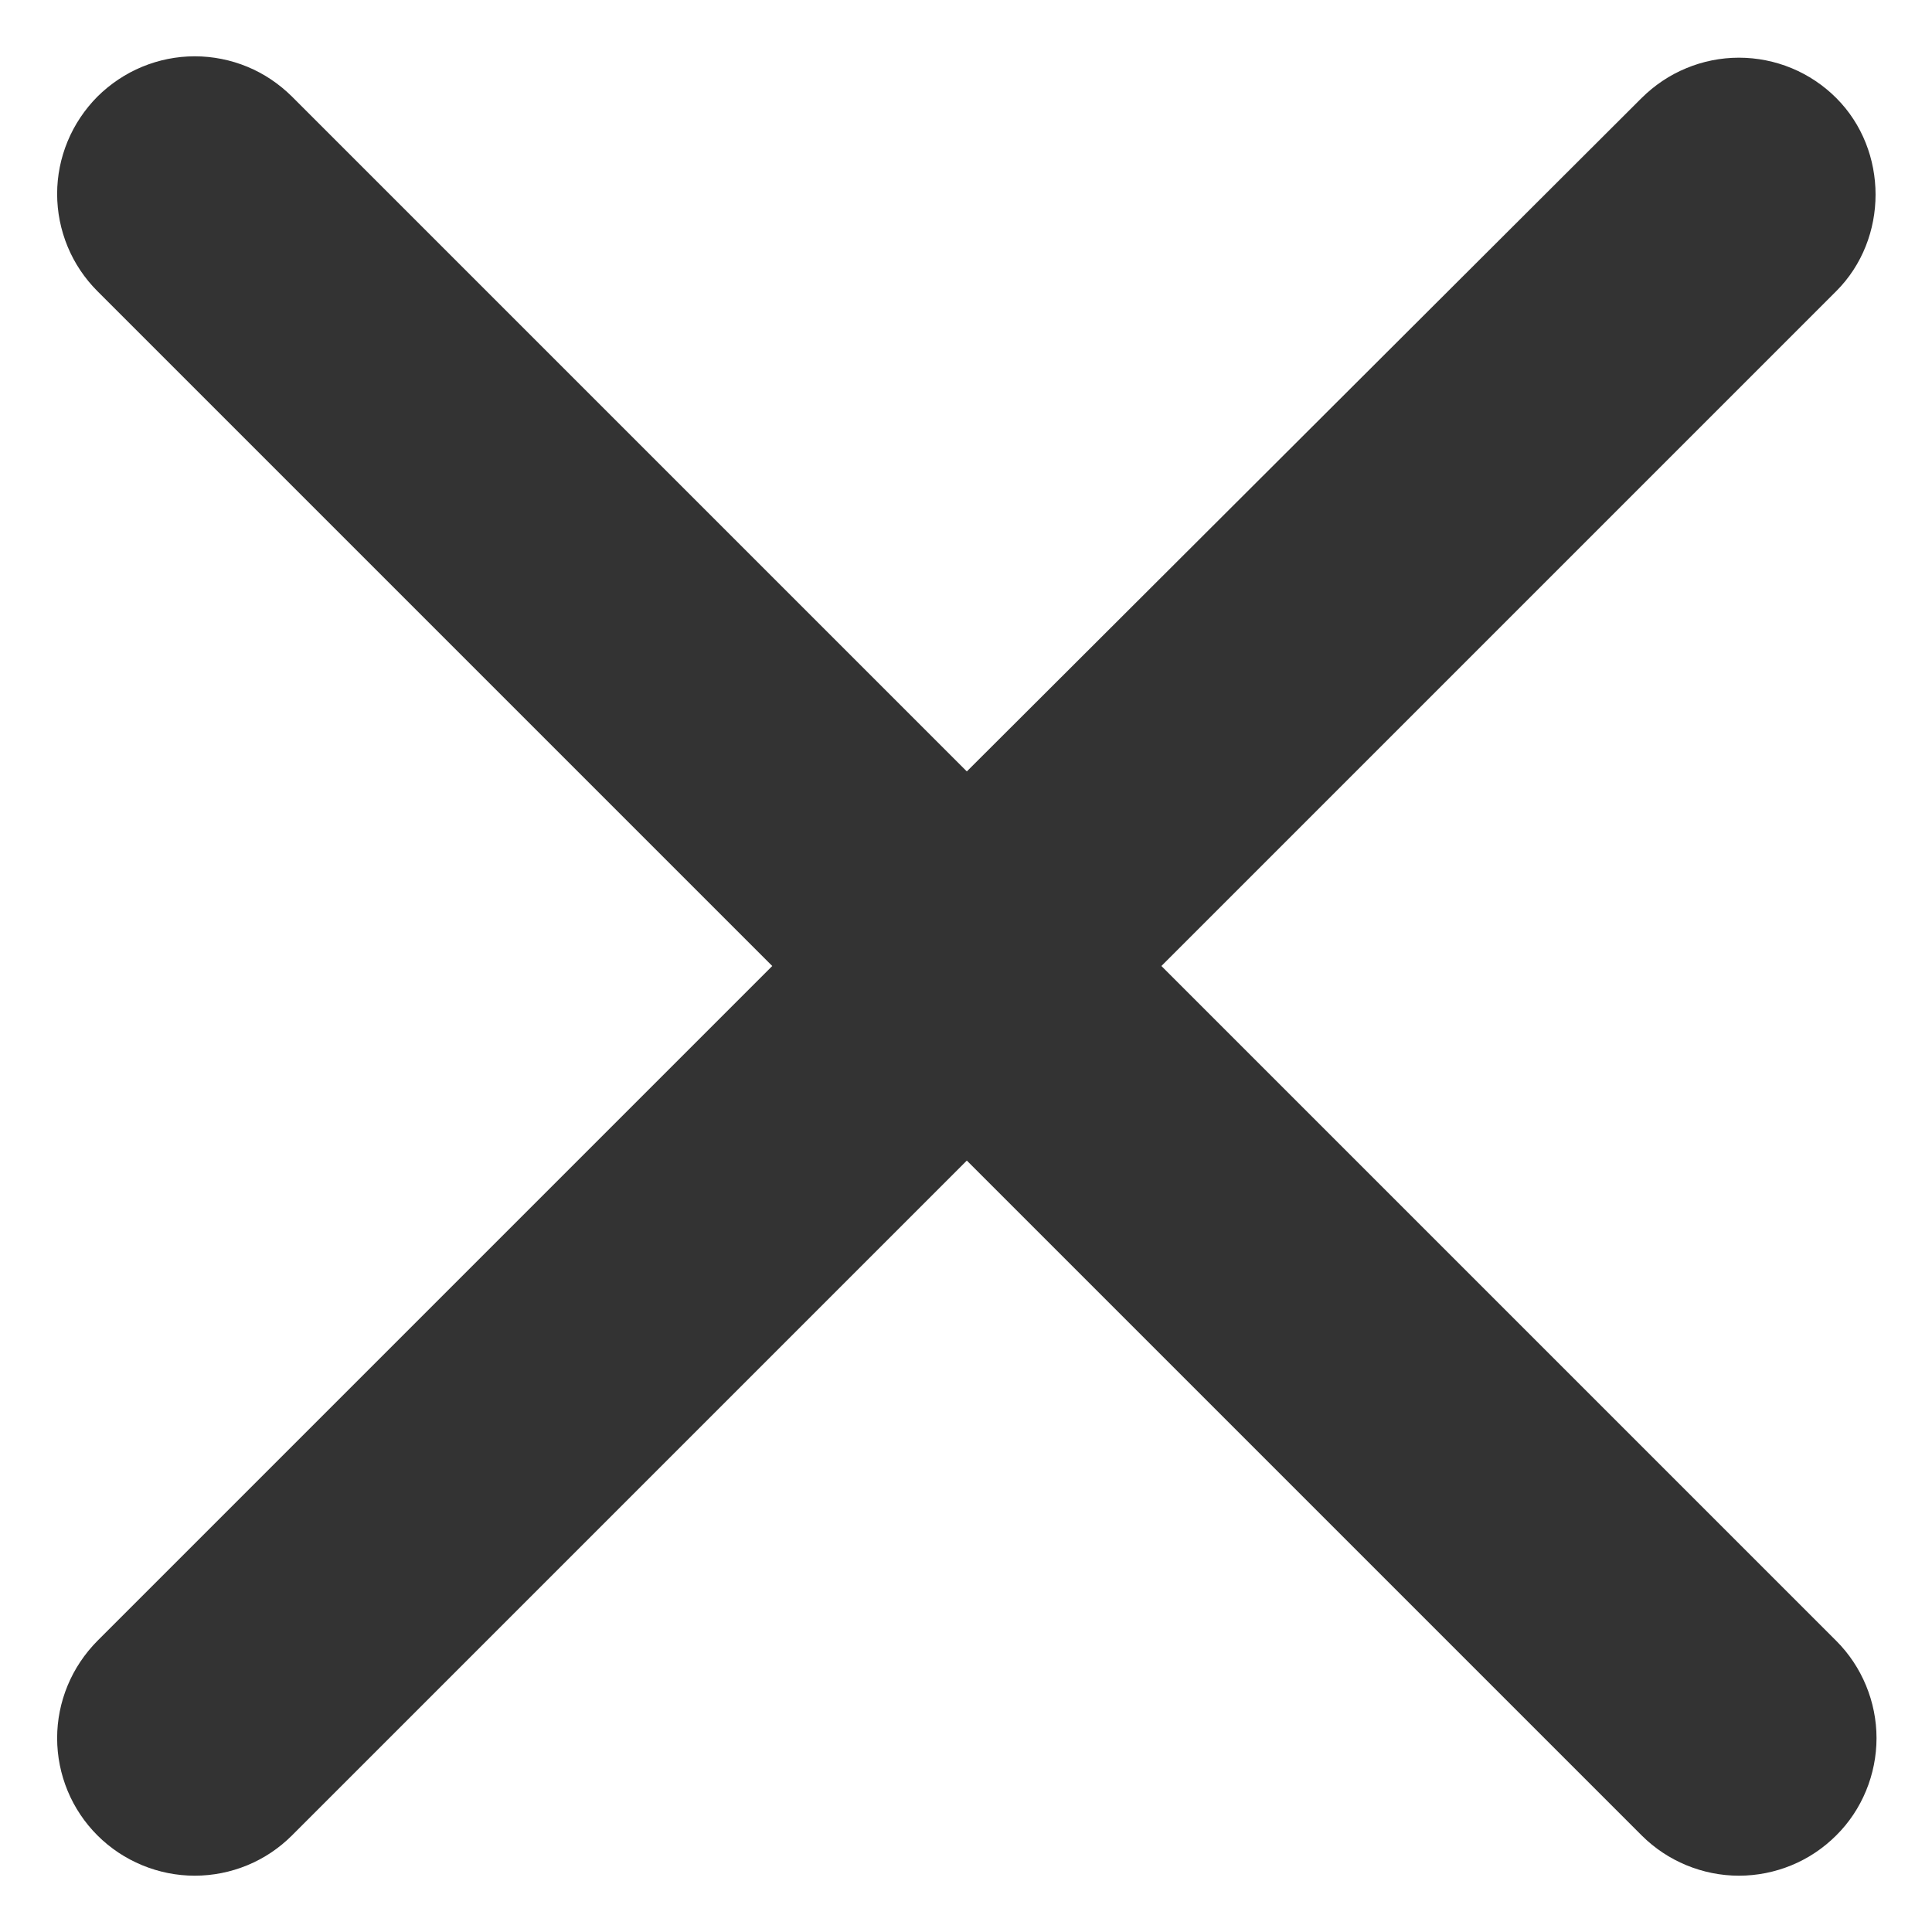 <svg width="14" height="14" viewBox="0 0 14 14" fill="none" xmlns="http://www.w3.org/2000/svg">
<path d="M13.306 0.71C13.214 0.618 13.104 0.544 12.983 0.494C12.862 0.444 12.732 0.418 12.601 0.418C12.47 0.418 12.34 0.444 12.22 0.494C12.098 0.544 11.989 0.618 11.896 0.71L7.006 5.59L2.116 0.7C2.023 0.608 1.914 0.534 1.793 0.484C1.672 0.434 1.542 0.408 1.411 0.408C1.28 0.408 1.151 0.434 1.03 0.484C0.909 0.534 0.799 0.608 0.706 0.7C0.614 0.793 0.54 0.903 0.49 1.024C0.44 1.145 0.414 1.274 0.414 1.405C0.414 1.536 0.44 1.666 0.49 1.787C0.54 1.908 0.614 2.018 0.706 2.11L5.596 7L0.706 11.89C0.614 11.983 0.54 12.093 0.49 12.214C0.44 12.335 0.414 12.464 0.414 12.595C0.414 12.726 0.44 12.856 0.49 12.977C0.54 13.098 0.614 13.208 0.706 13.3C0.799 13.393 0.909 13.466 1.03 13.516C1.151 13.566 1.28 13.592 1.411 13.592C1.542 13.592 1.672 13.566 1.793 13.516C1.914 13.466 2.023 13.393 2.116 13.3L7.006 8.41L11.896 13.3C11.989 13.393 12.099 13.466 12.22 13.516C12.341 13.566 12.47 13.592 12.601 13.592C12.732 13.592 12.862 13.566 12.983 13.516C13.104 13.466 13.213 13.393 13.306 13.3C13.399 13.208 13.472 13.098 13.522 12.977C13.572 12.856 13.598 12.726 13.598 12.595C13.598 12.464 13.572 12.335 13.522 12.214C13.472 12.093 13.399 11.983 13.306 11.89L8.416 7L13.306 2.11C13.686 1.73 13.686 1.09 13.306 0.71Z" fill="#333"/>
</svg>